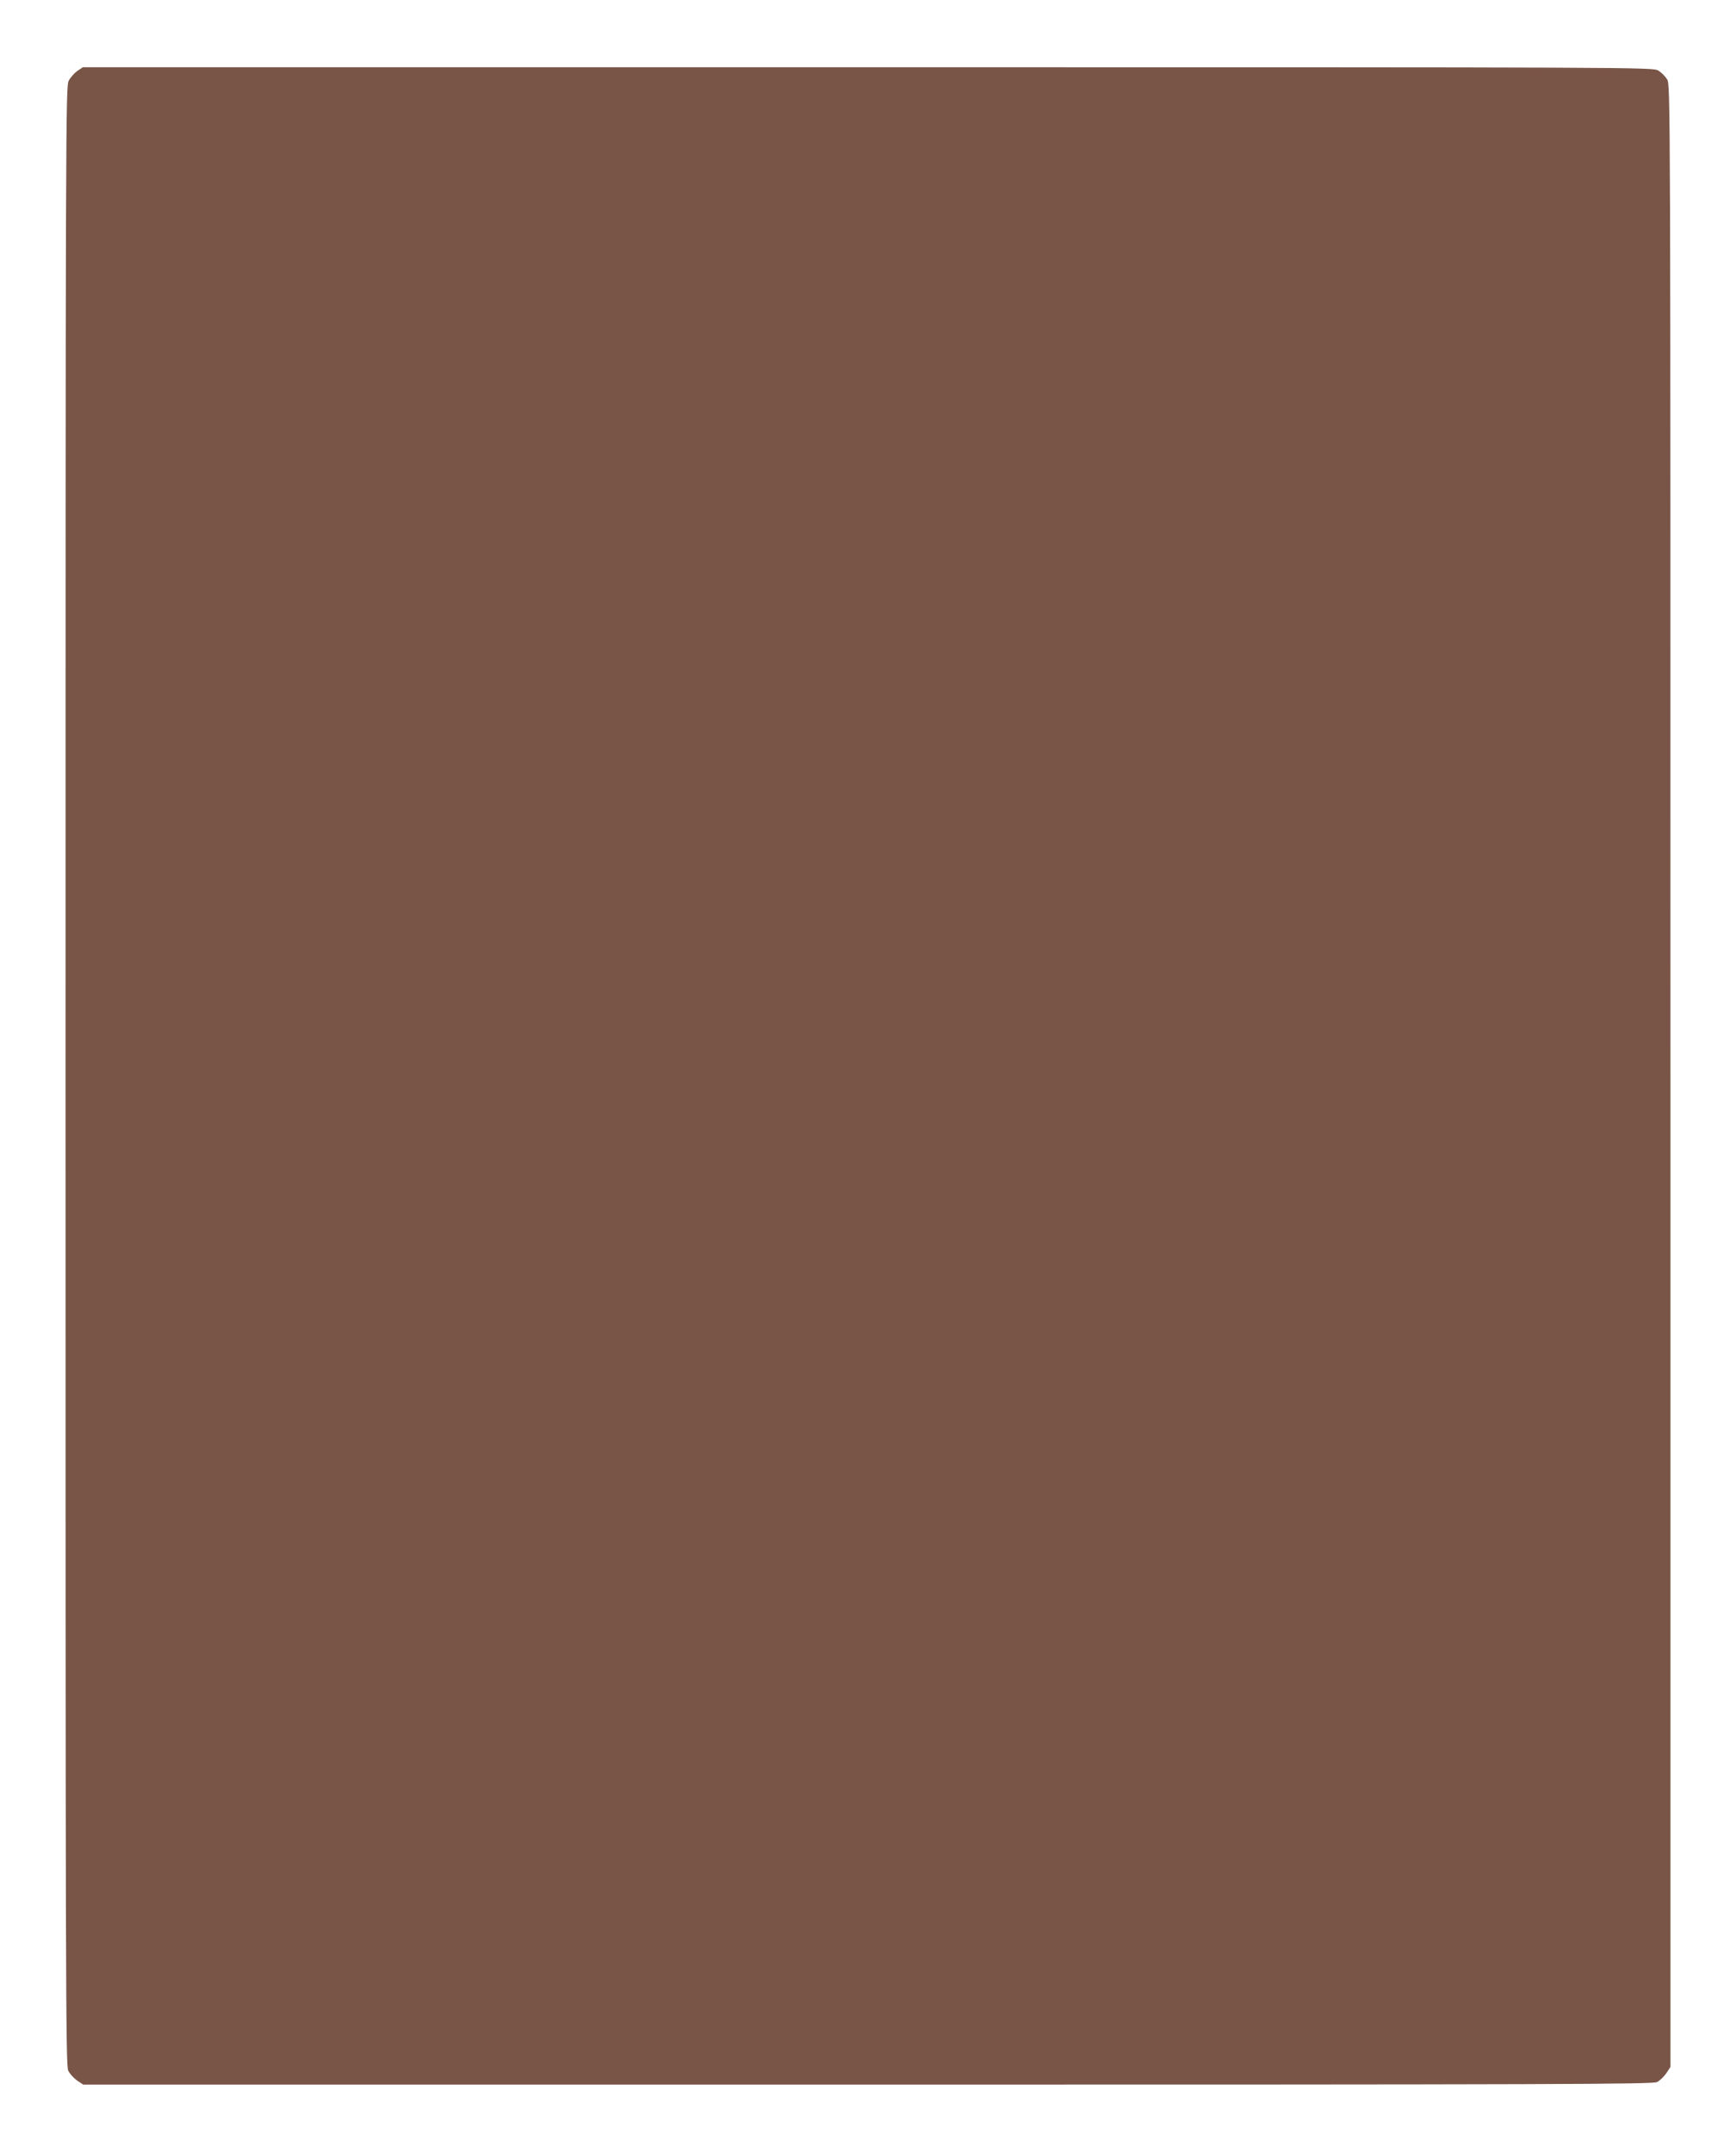 <?xml version="1.0" standalone="no"?>
<!DOCTYPE svg PUBLIC "-//W3C//DTD SVG 20010904//EN"
 "http://www.w3.org/TR/2001/REC-SVG-20010904/DTD/svg10.dtd">
<svg version="1.0" xmlns="http://www.w3.org/2000/svg"
 width="1033pt" height="1280pt" viewBox="0 0 1033 1280"
 preserveAspectRatio="xMidYMid meet">
<g transform="translate(0,1280) scale(0.1,-0.1)"
fill="#795548" stroke="none">
<path d="M460 12378 c-18 -13 -41 -39 -51 -58 -18 -34 -19 -211 -19 -5918 0
-5437 1 -5887 16 -5919 9 -19 33 -45 53 -59 l36 -24 4668 0 c4145 0 4671 2
4697 15 16 8 41 32 55 52 l25 38 0 5895 c0 5865 0 5895 -20 5928 -11 18 -34
41 -52 52 -33 20 -61 20 -4704 20 l-4671 0 -33 -22z"/>
</g>
</svg>
